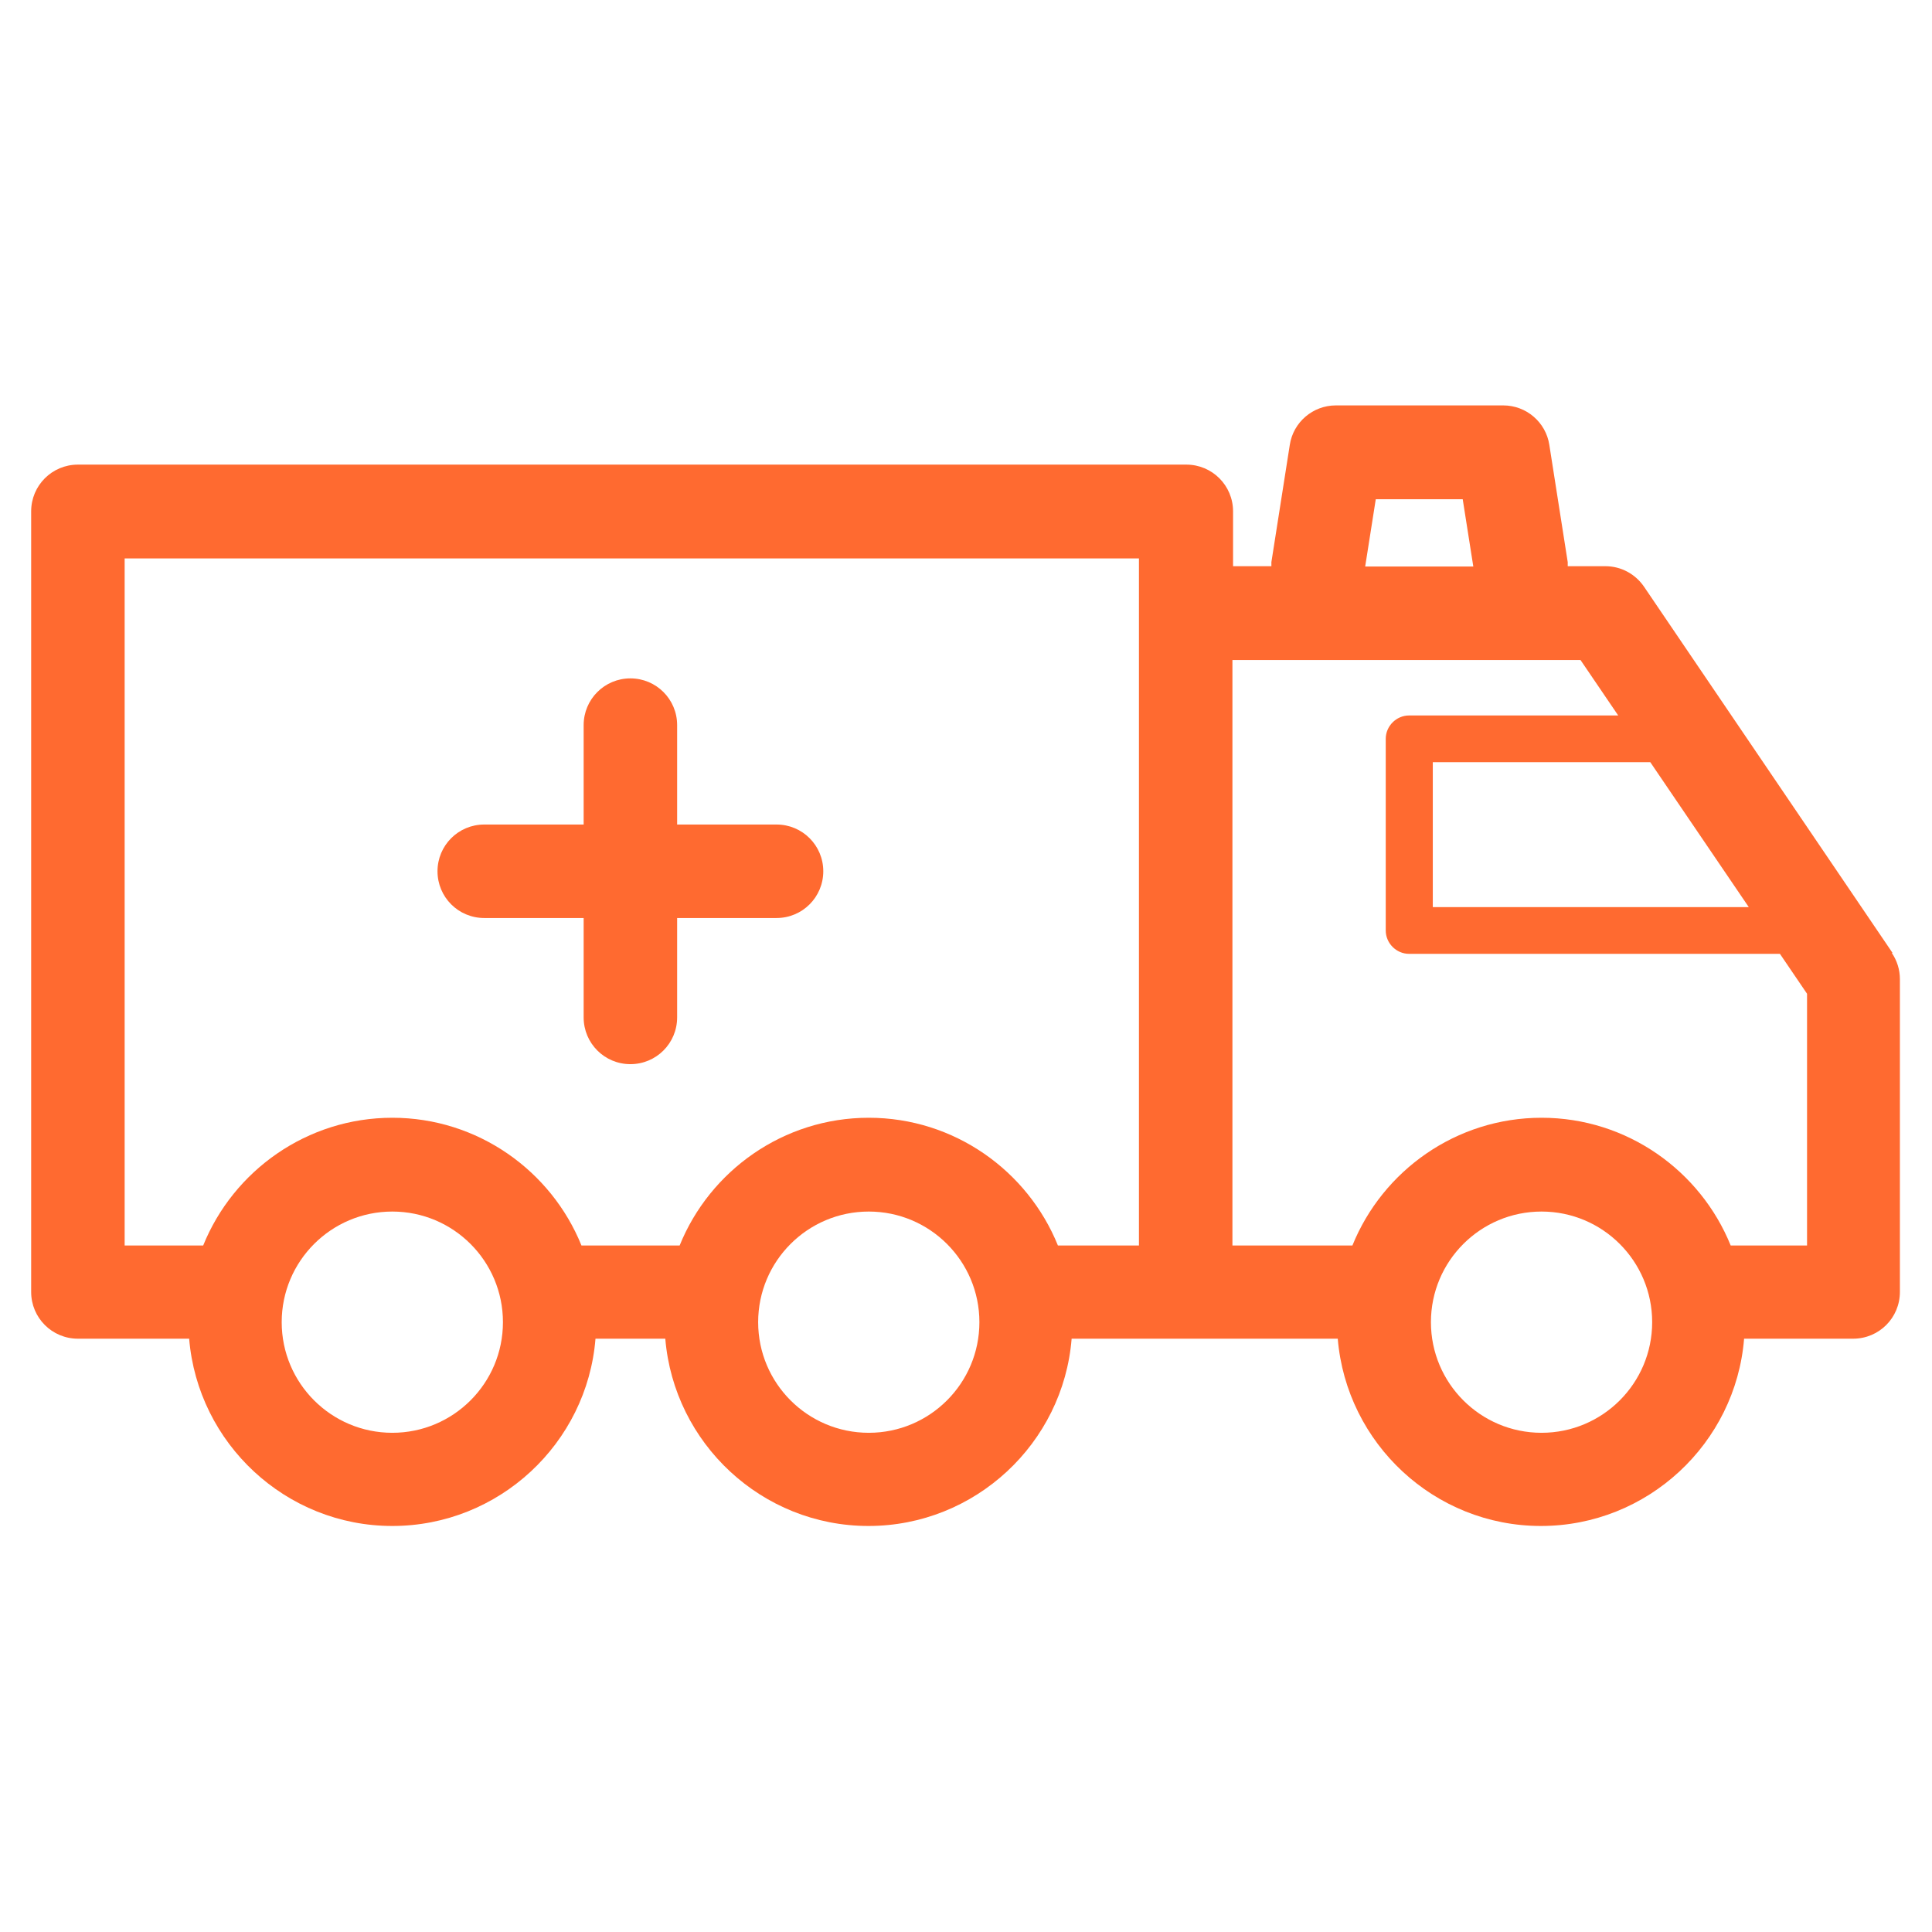 <?xml version="1.0" encoding="UTF-8"?>
<svg id="art" xmlns="http://www.w3.org/2000/svg" version="1.1" viewBox="0 0 62 62">
  <!-- Generator: Adobe Illustrator 29.8.2, SVG Export Plug-In . SVG Version: 2.1.1 Build 3)  -->
  <defs>
    <style>
      .st0 {
        fill: #ff6a30;
      }
    </style>
  </defs>
  <path class="st0" d="M60.74,30.59l-7.98-11.76c-.28-.41-.74-.66-1.24-.66h-1.21v-.13l-.59-3.76c-.11-.73-.74-1.27-1.48-1.27h-5.37c-.74,0-1.37.54-1.48,1.27l-.59,3.76v.13h-1.23v-1.76c0-.83-.67-1.5-1.5-1.5H2.5c-.83,0-1.5.67-1.5,1.5v25.05c0,.83.67,1.5,1.5,1.5h3.57c.28,3.36,3.1,6.01,6.52,6.01s6.25-2.65,6.52-6.01h2.24c.28,3.36,3.1,6.01,6.52,6.01s6.25-2.65,6.52-6.01h8.54c.28,3.36,3.1,6.01,6.52,6.01s6.25-2.65,6.52-6.01h3.5c.83,0,1.5-.67,1.5-1.5v-10.04c0-.3-.09-.59-.26-.84h.03ZM56.11,29.11h-10.13v-4.65h6.98l3.16,4.65h0ZM44.14,16.02h2.8l.34,2.16h-3.47l.34-2.16h0ZM12.59,45.98c-1.96,0-3.55-1.59-3.55-3.55s1.59-3.55,3.55-3.55,3.55,1.59,3.55,3.55-1.59,3.55-3.55,3.55ZM27.88,45.98c-1.96,0-3.55-1.59-3.55-3.55s1.59-3.55,3.55-3.55,3.55,1.59,3.55,3.55-1.59,3.55-3.55,3.55ZM36.3,39.97h-2.35c-.97-2.4-3.33-4.1-6.07-4.1s-5.1,1.7-6.07,4.1h-3.15c-.97-2.4-3.33-4.1-6.07-4.1s-5.1,1.7-6.07,4.1h-2.52v-22.05h32.55v22.05h-.25ZM49.47,45.98c-1.96,0-3.55-1.59-3.55-3.55s1.59-3.55,3.55-3.55,3.55,1.59,3.55,3.55-1.59,3.55-3.55,3.55ZM58,39.97h-2.46c-.97-2.4-3.33-4.1-6.07-4.1s-5.1,1.7-6.07,4.1h-3.85v-18.79h11.17l1.21,1.78h-6.71c-.41,0-.75.34-.75.75v6.15c0,.41.34.75.75.75h11.9l.87,1.28v8.08h0Z"/>
  <path class="st0" d="M24.92,26.46h-3.19v-3.19c0-.83-.67-1.5-1.5-1.5s-1.5.67-1.5,1.5v3.19h-3.19c-.83,0-1.5.67-1.5,1.5s.67,1.5,1.5,1.5h3.19v3.19c0,.83.67,1.5,1.5,1.5s1.5-.67,1.5-1.5v-3.19h3.19c.83,0,1.5-.67,1.5-1.5s-.67-1.5-1.5-1.5Z"/>
</svg>
